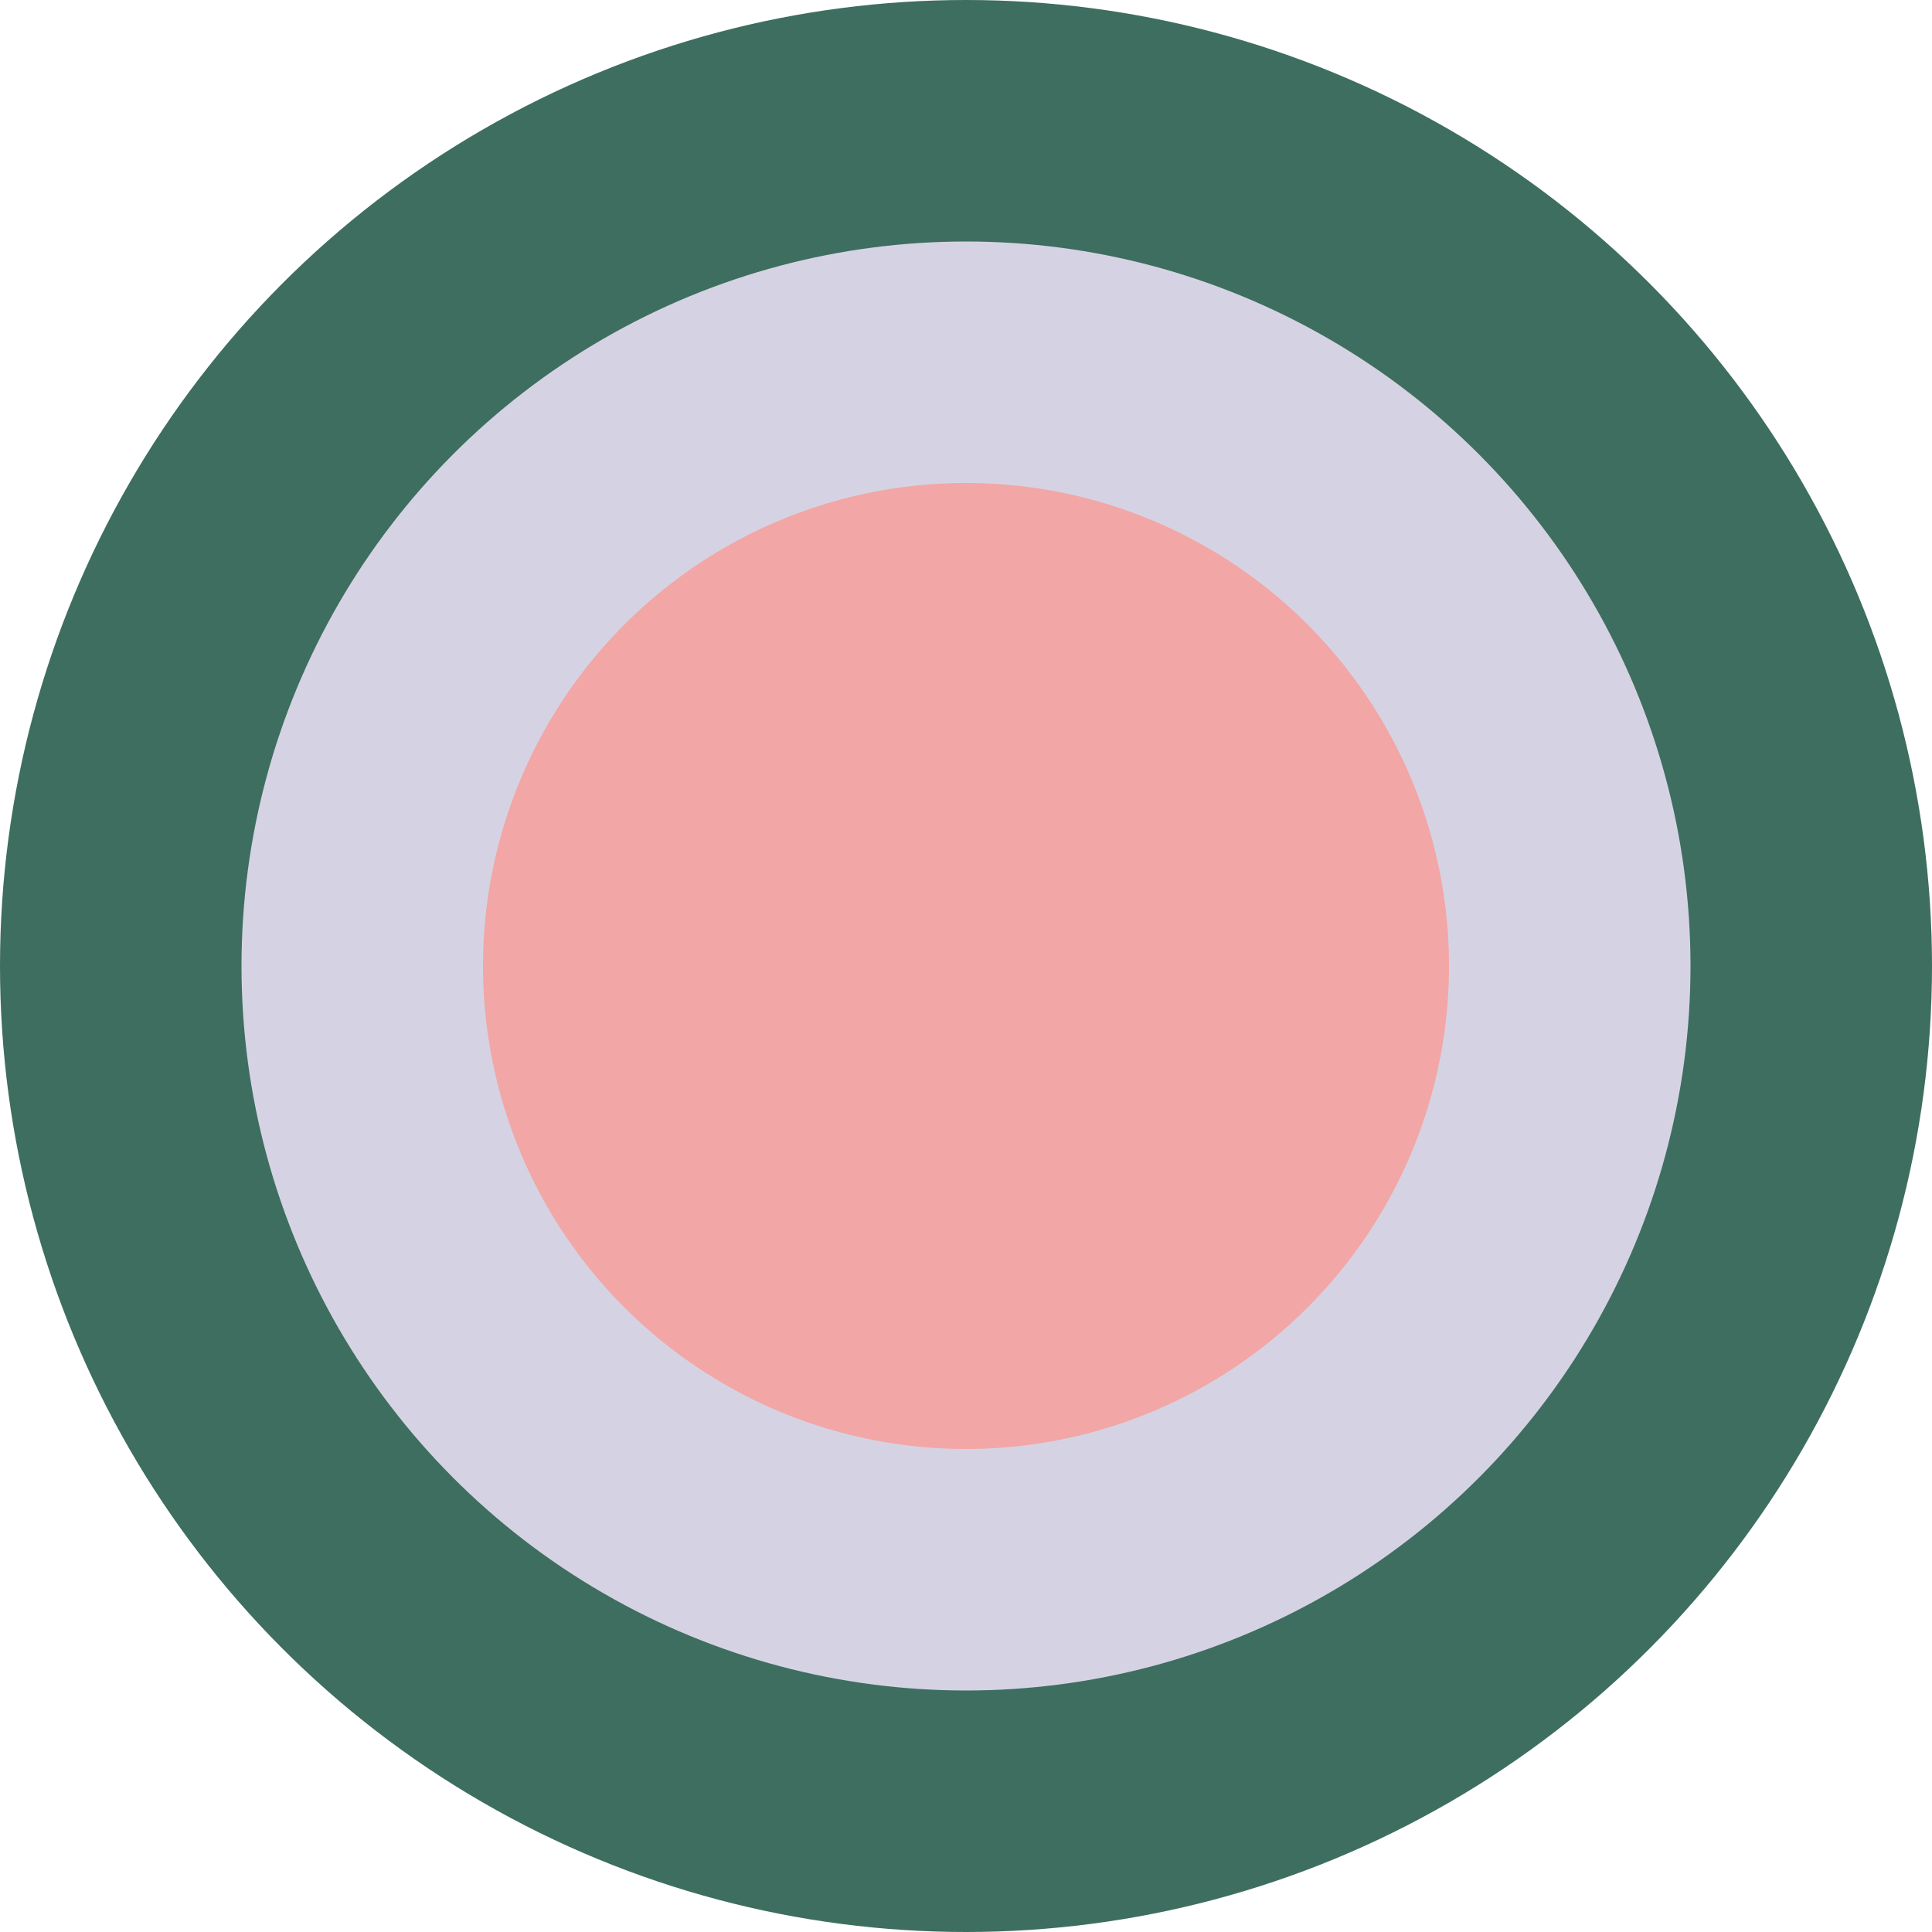 <svg width="32" height="32" viewBox="0 0 32 32" fill="none" xmlns="http://www.w3.org/2000/svg">
  <circle cx="16" cy="16" r="16" fill="#3E6E5F"/>
  <circle cx="16" cy="16" r="12" fill="#D5D3E3"/>
  <circle cx="16" cy="16" r="8" fill="#F2A6A6"/>
</svg> 